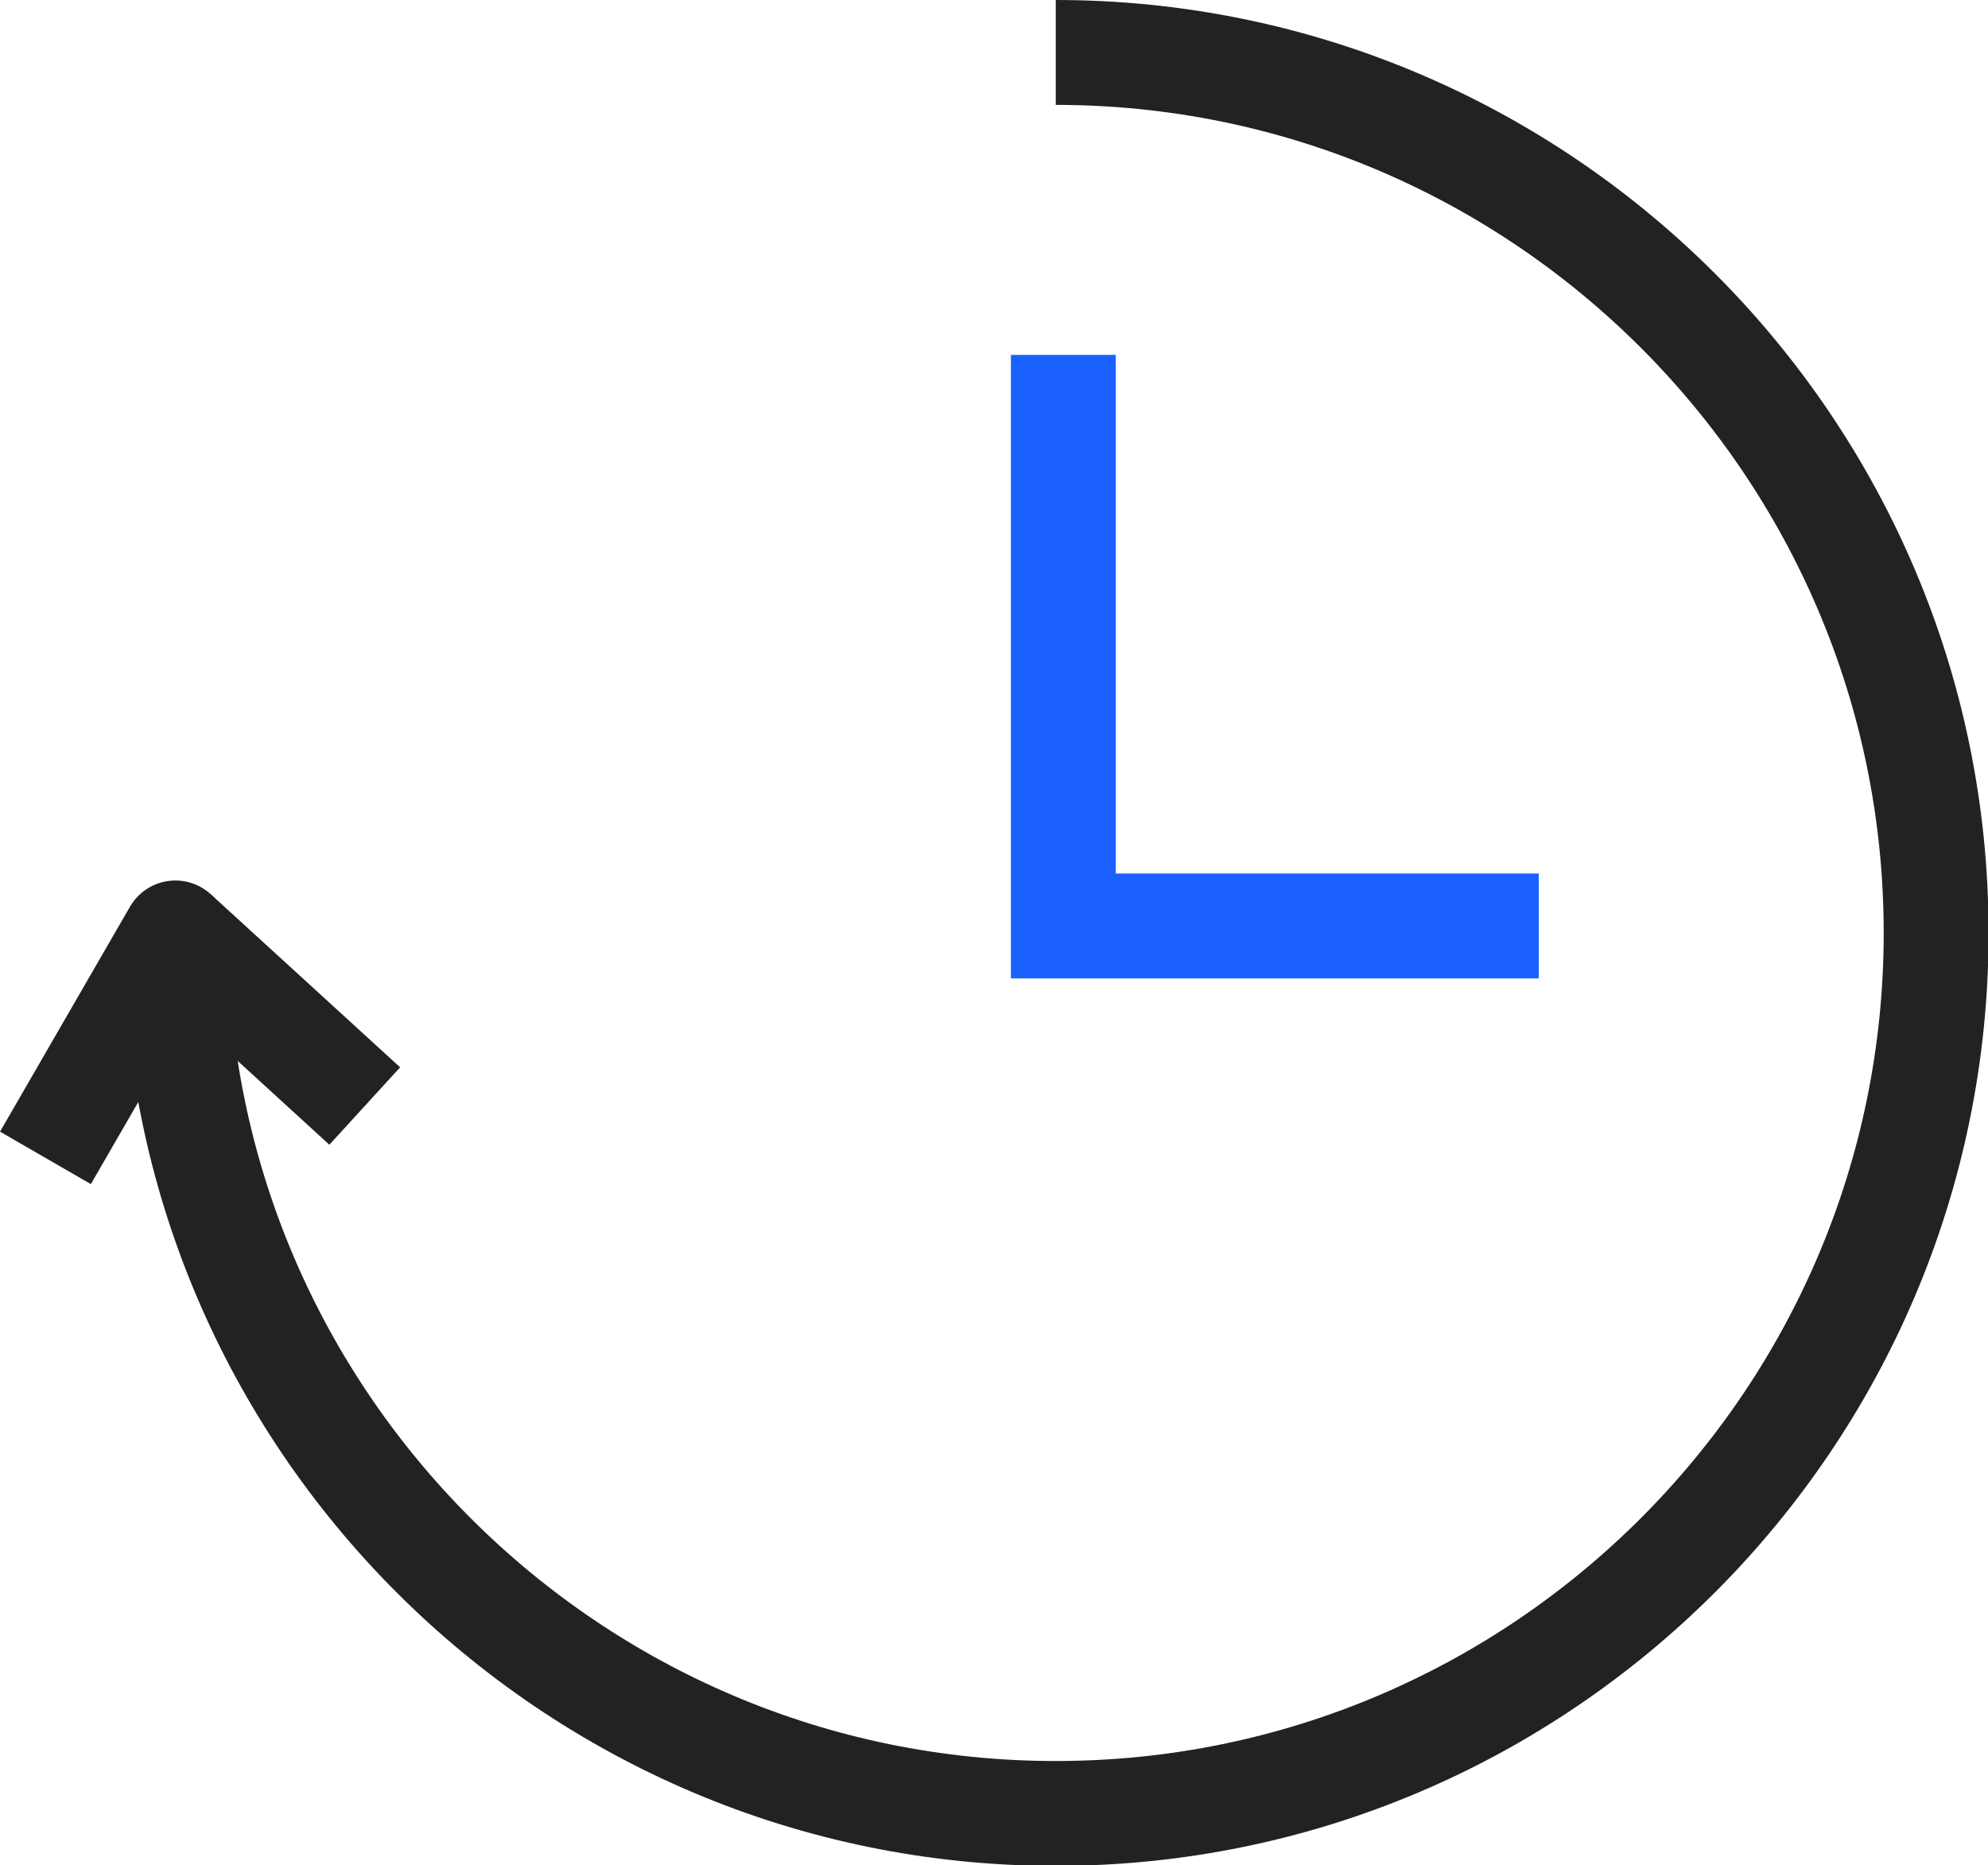 <?xml version="1.0" encoding="UTF-8"?>
<svg id="Layer_2" data-name="Layer 2" xmlns="http://www.w3.org/2000/svg" viewBox="0 0 34.12 32.01">
  <defs>
    <style>
      .cls-1 {
        stroke: #1b61ff;
      }

      .cls-1, .cls-2 {
        stroke-miterlimit: 10;
      }

      .cls-1, .cls-2, .cls-3 {
        fill: none;
        stroke-width: 1.8px;
      }

      .cls-2, .cls-3 {
        stroke: #222;
      }

      .cls-3 {
        stroke-linejoin: round;
      }
    </style>
  </defs>
  <g id="icon">
    <g>
      <polyline class="cls-1" points="18.25 6.09 18.25 15.89 18.25 15.89 18.25 15.89 26.41 15.89"/>
      <path class="cls-3" d="M18.12.9c8.33,0,15.11,6.78,15.11,15.11s-6.78,15.11-15.11,15.11S3.01,24.34,3.01,16.01l-2.23,3.86"/>
      <line class="cls-2" x1="6.26" y1="18.98" x2="3.01" y2="16.01"/>
    </g>
  </g>
</svg>